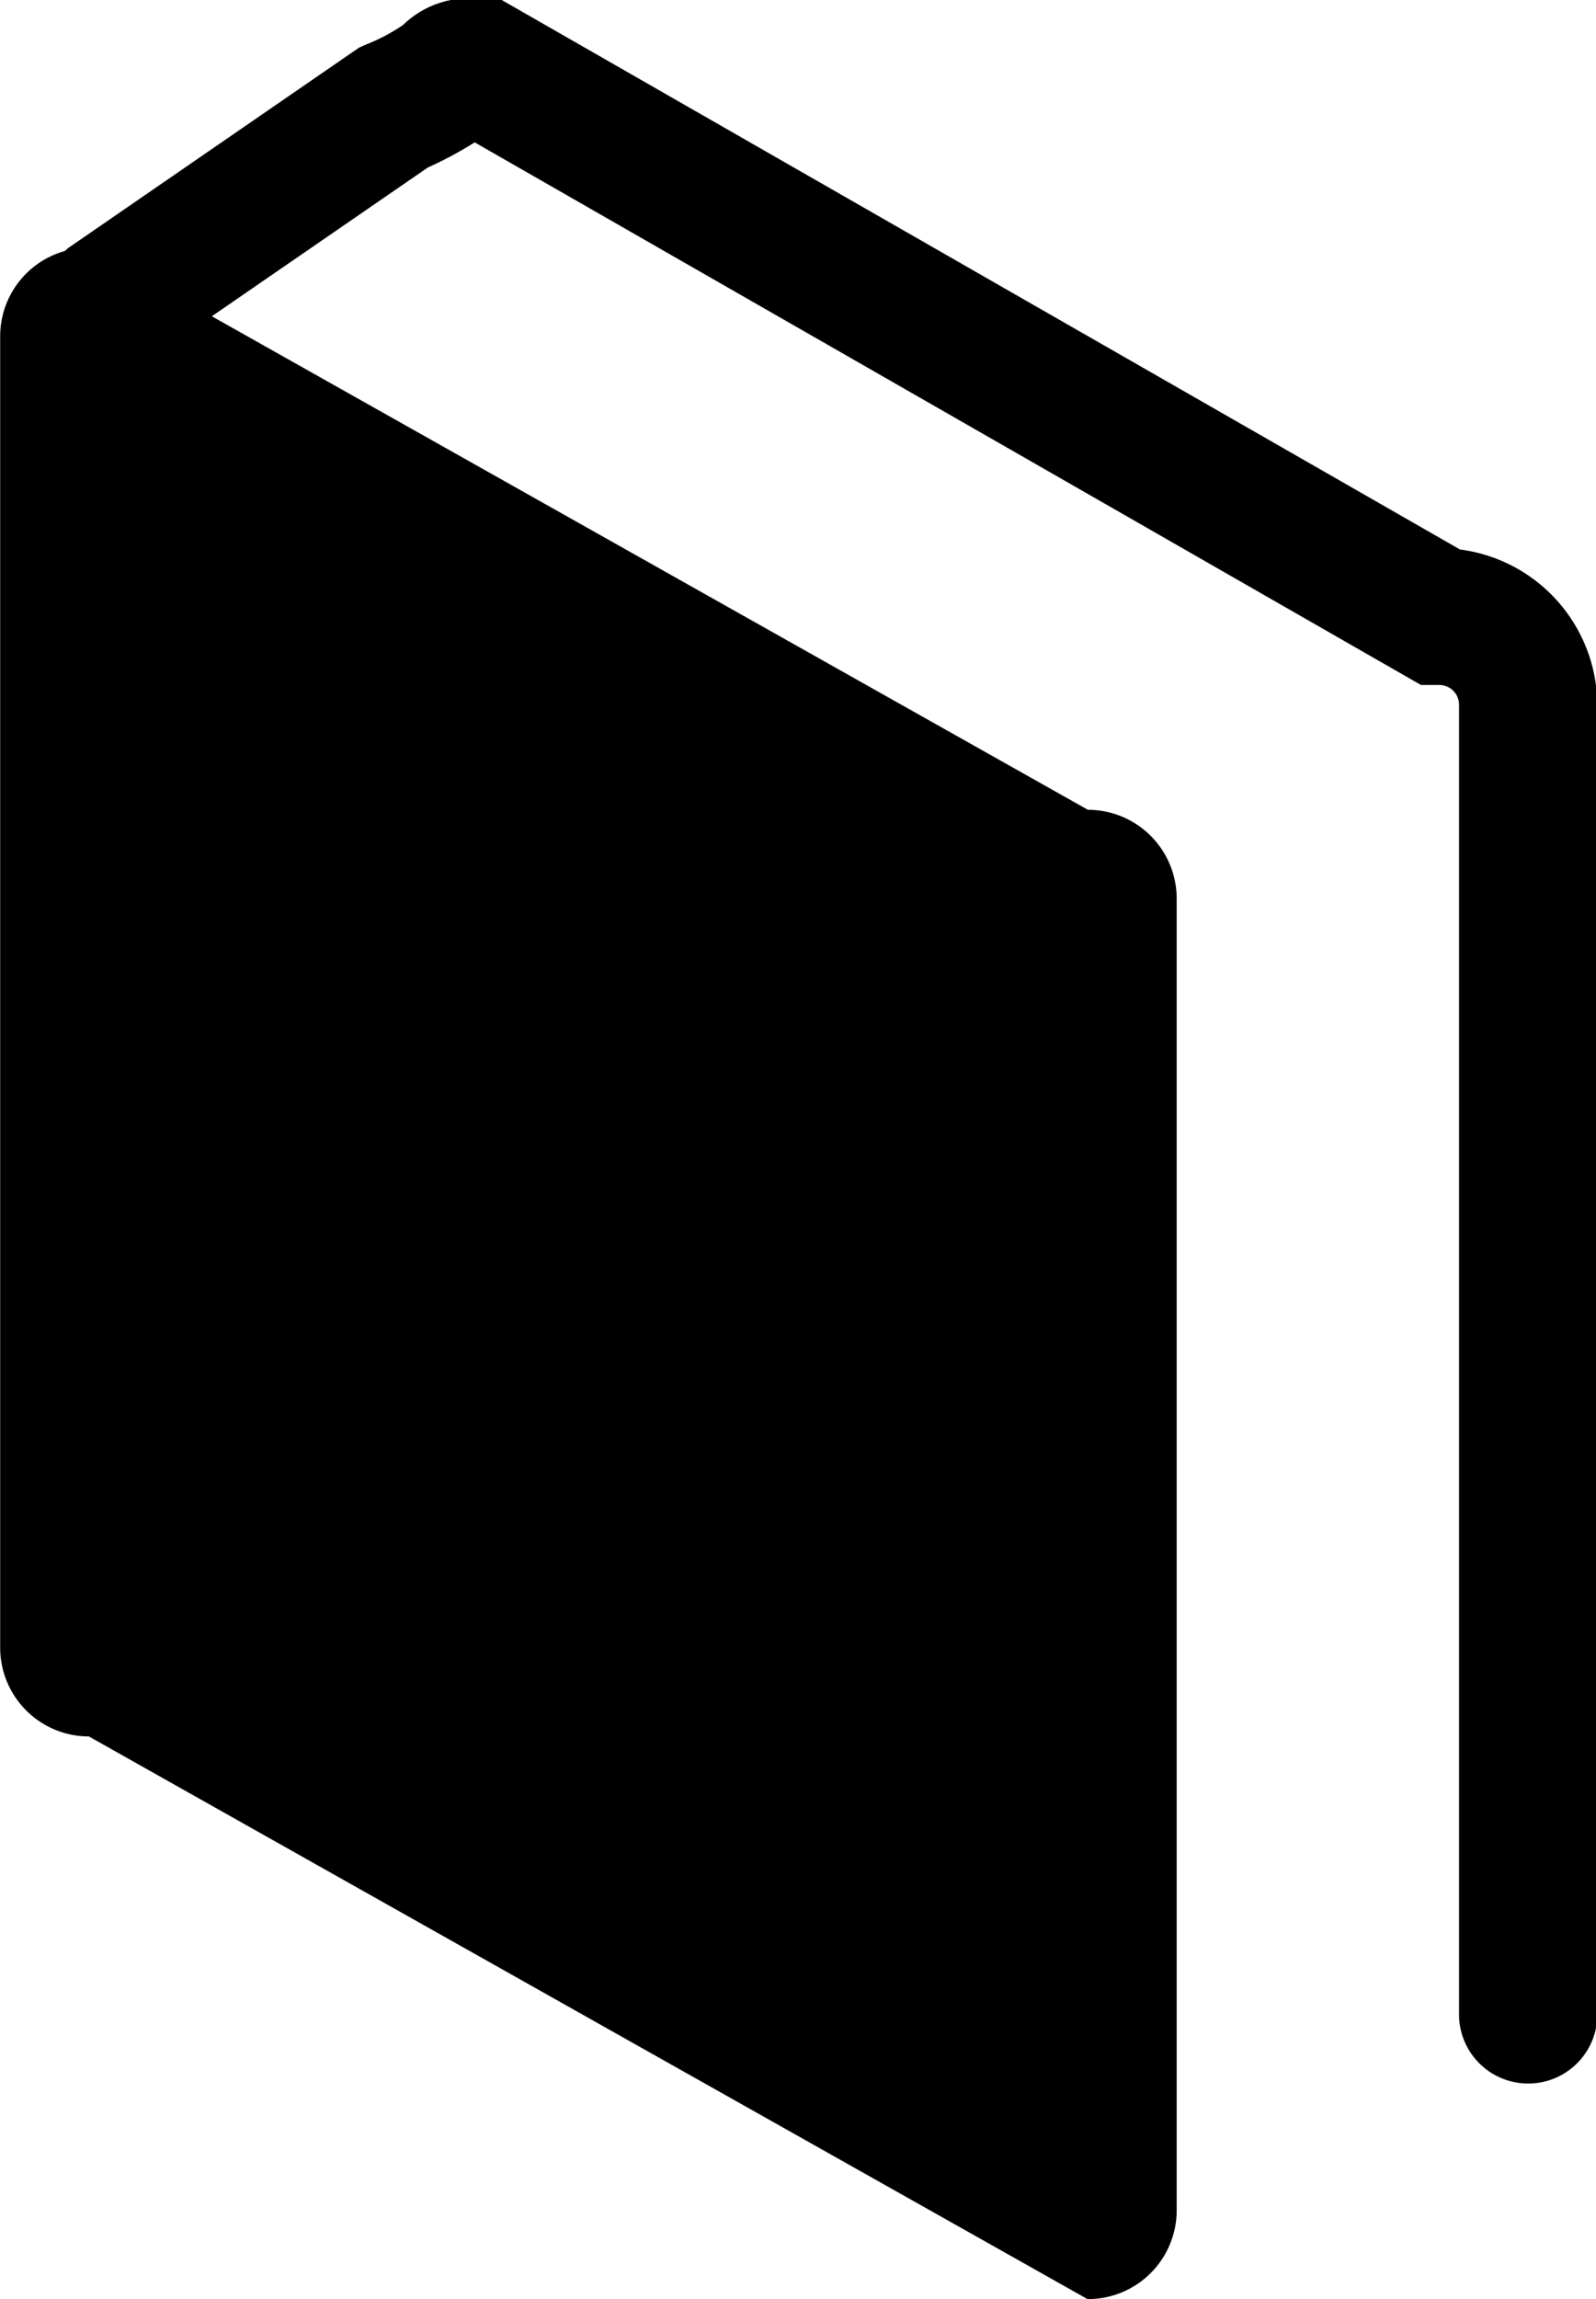 <svg xmlns="http://www.w3.org/2000/svg" width="19.031" height="27.406" viewBox="0 0 19.031 27.406">
  <defs>
    <style>
      .cls-1 {
        fill-rule: evenodd;
      }
    </style>
  </defs>
  <path id="ico_h_info.svg" class="cls-1" d="M180.378,786.144l-11.442-6.559h-0.22a1.123,1.123,0,0,0-.941.307,2.271,2.271,0,0,1-.456.239l-0.069.031-3.463,2.385c-0.017.012-.029,0.026-0.045,0.039a1.056,1.056,0,0,0-.771,1.011V799.24a1.059,1.059,0,0,0,1.058,1.053L175.937,807A1.059,1.059,0,0,0,177,805.947V790.3a1.059,1.059,0,0,0-1.059-1.053l-10.446-5.883,2.575-1.773a4.485,4.485,0,0,0,.559-0.3l11.284,6.468h0.22a0.236,0.236,0,0,1,.234.233v15.642a0.825,0.825,0,0,0,1.649,0V788A1.88,1.88,0,0,0,180.378,786.144Z" transform="translate(-162.969 -779.594)"/>
</svg>
